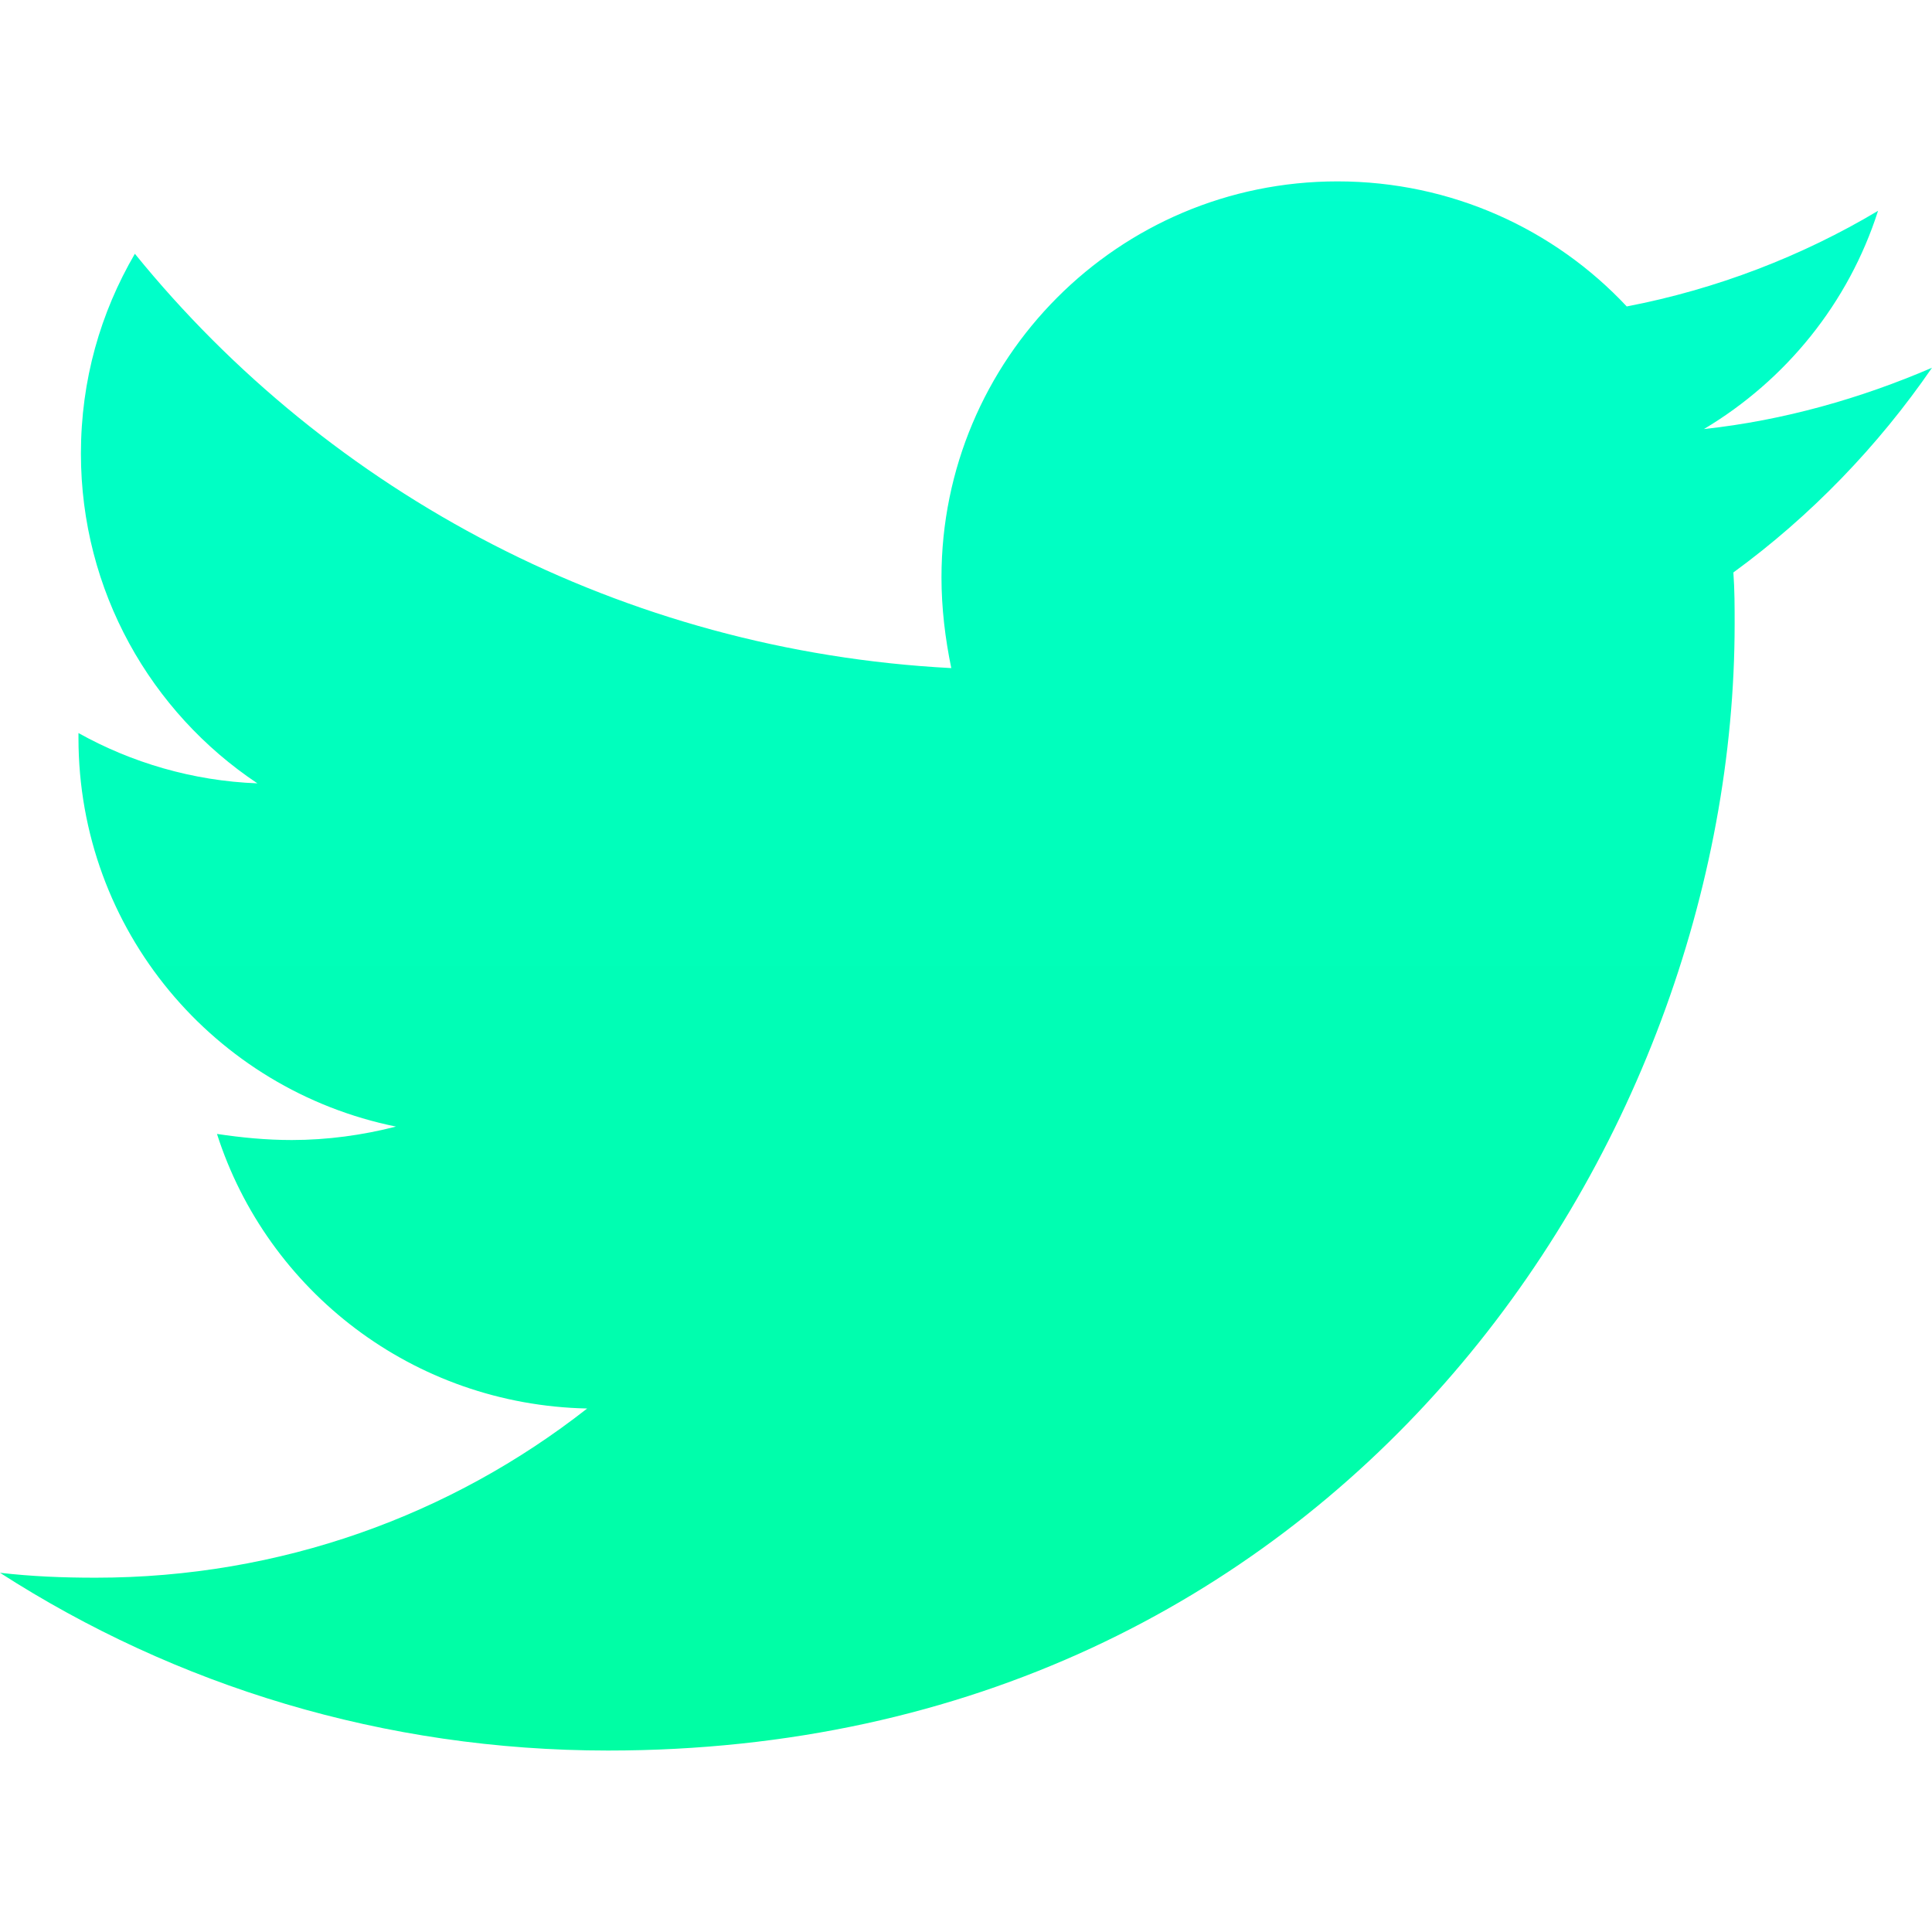 <?xml version="1.0" encoding="UTF-8"?> <svg xmlns="http://www.w3.org/2000/svg" width="26" height="26" viewBox="0 0 26 26" fill="none"><path d="M23.327 7.704C23.344 7.935 23.344 8.166 23.344 8.397C23.344 15.441 17.982 23.558 8.183 23.558C5.164 23.558 2.359 22.684 0 21.166C0.429 21.215 0.841 21.232 1.287 21.232C3.778 21.232 6.071 20.391 7.902 18.955C5.56 18.906 3.596 17.372 2.92 15.26C3.25 15.309 3.58 15.342 3.926 15.342C4.405 15.342 4.883 15.276 5.329 15.161C2.887 14.666 1.056 12.521 1.056 9.931V9.865C1.765 10.261 2.59 10.509 3.464 10.542C2.029 9.585 1.089 7.952 1.089 6.104C1.089 5.114 1.353 4.207 1.815 3.415C4.438 6.648 8.381 8.76 12.802 8.991C12.72 8.595 12.67 8.183 12.67 7.77C12.67 4.834 15.046 2.441 17.999 2.441C19.533 2.441 20.919 3.085 21.892 4.124C23.096 3.893 24.251 3.448 25.274 2.837C24.878 4.075 24.037 5.114 22.931 5.774C24.004 5.658 25.043 5.361 26 4.949C25.274 6.005 24.367 6.945 23.327 7.704V7.704Z" fill="url(#paint0_linear_5784_48365)"></path><defs><linearGradient id="paint0_linear_5784_48365" x1="26" y1="23.558" x2="26" y2="2.441" gradientUnits="userSpaceOnUse"><stop stop-color="#00FEA3"></stop><stop offset="1" stop-color="#00FFCC"></stop></linearGradient></defs></svg> 